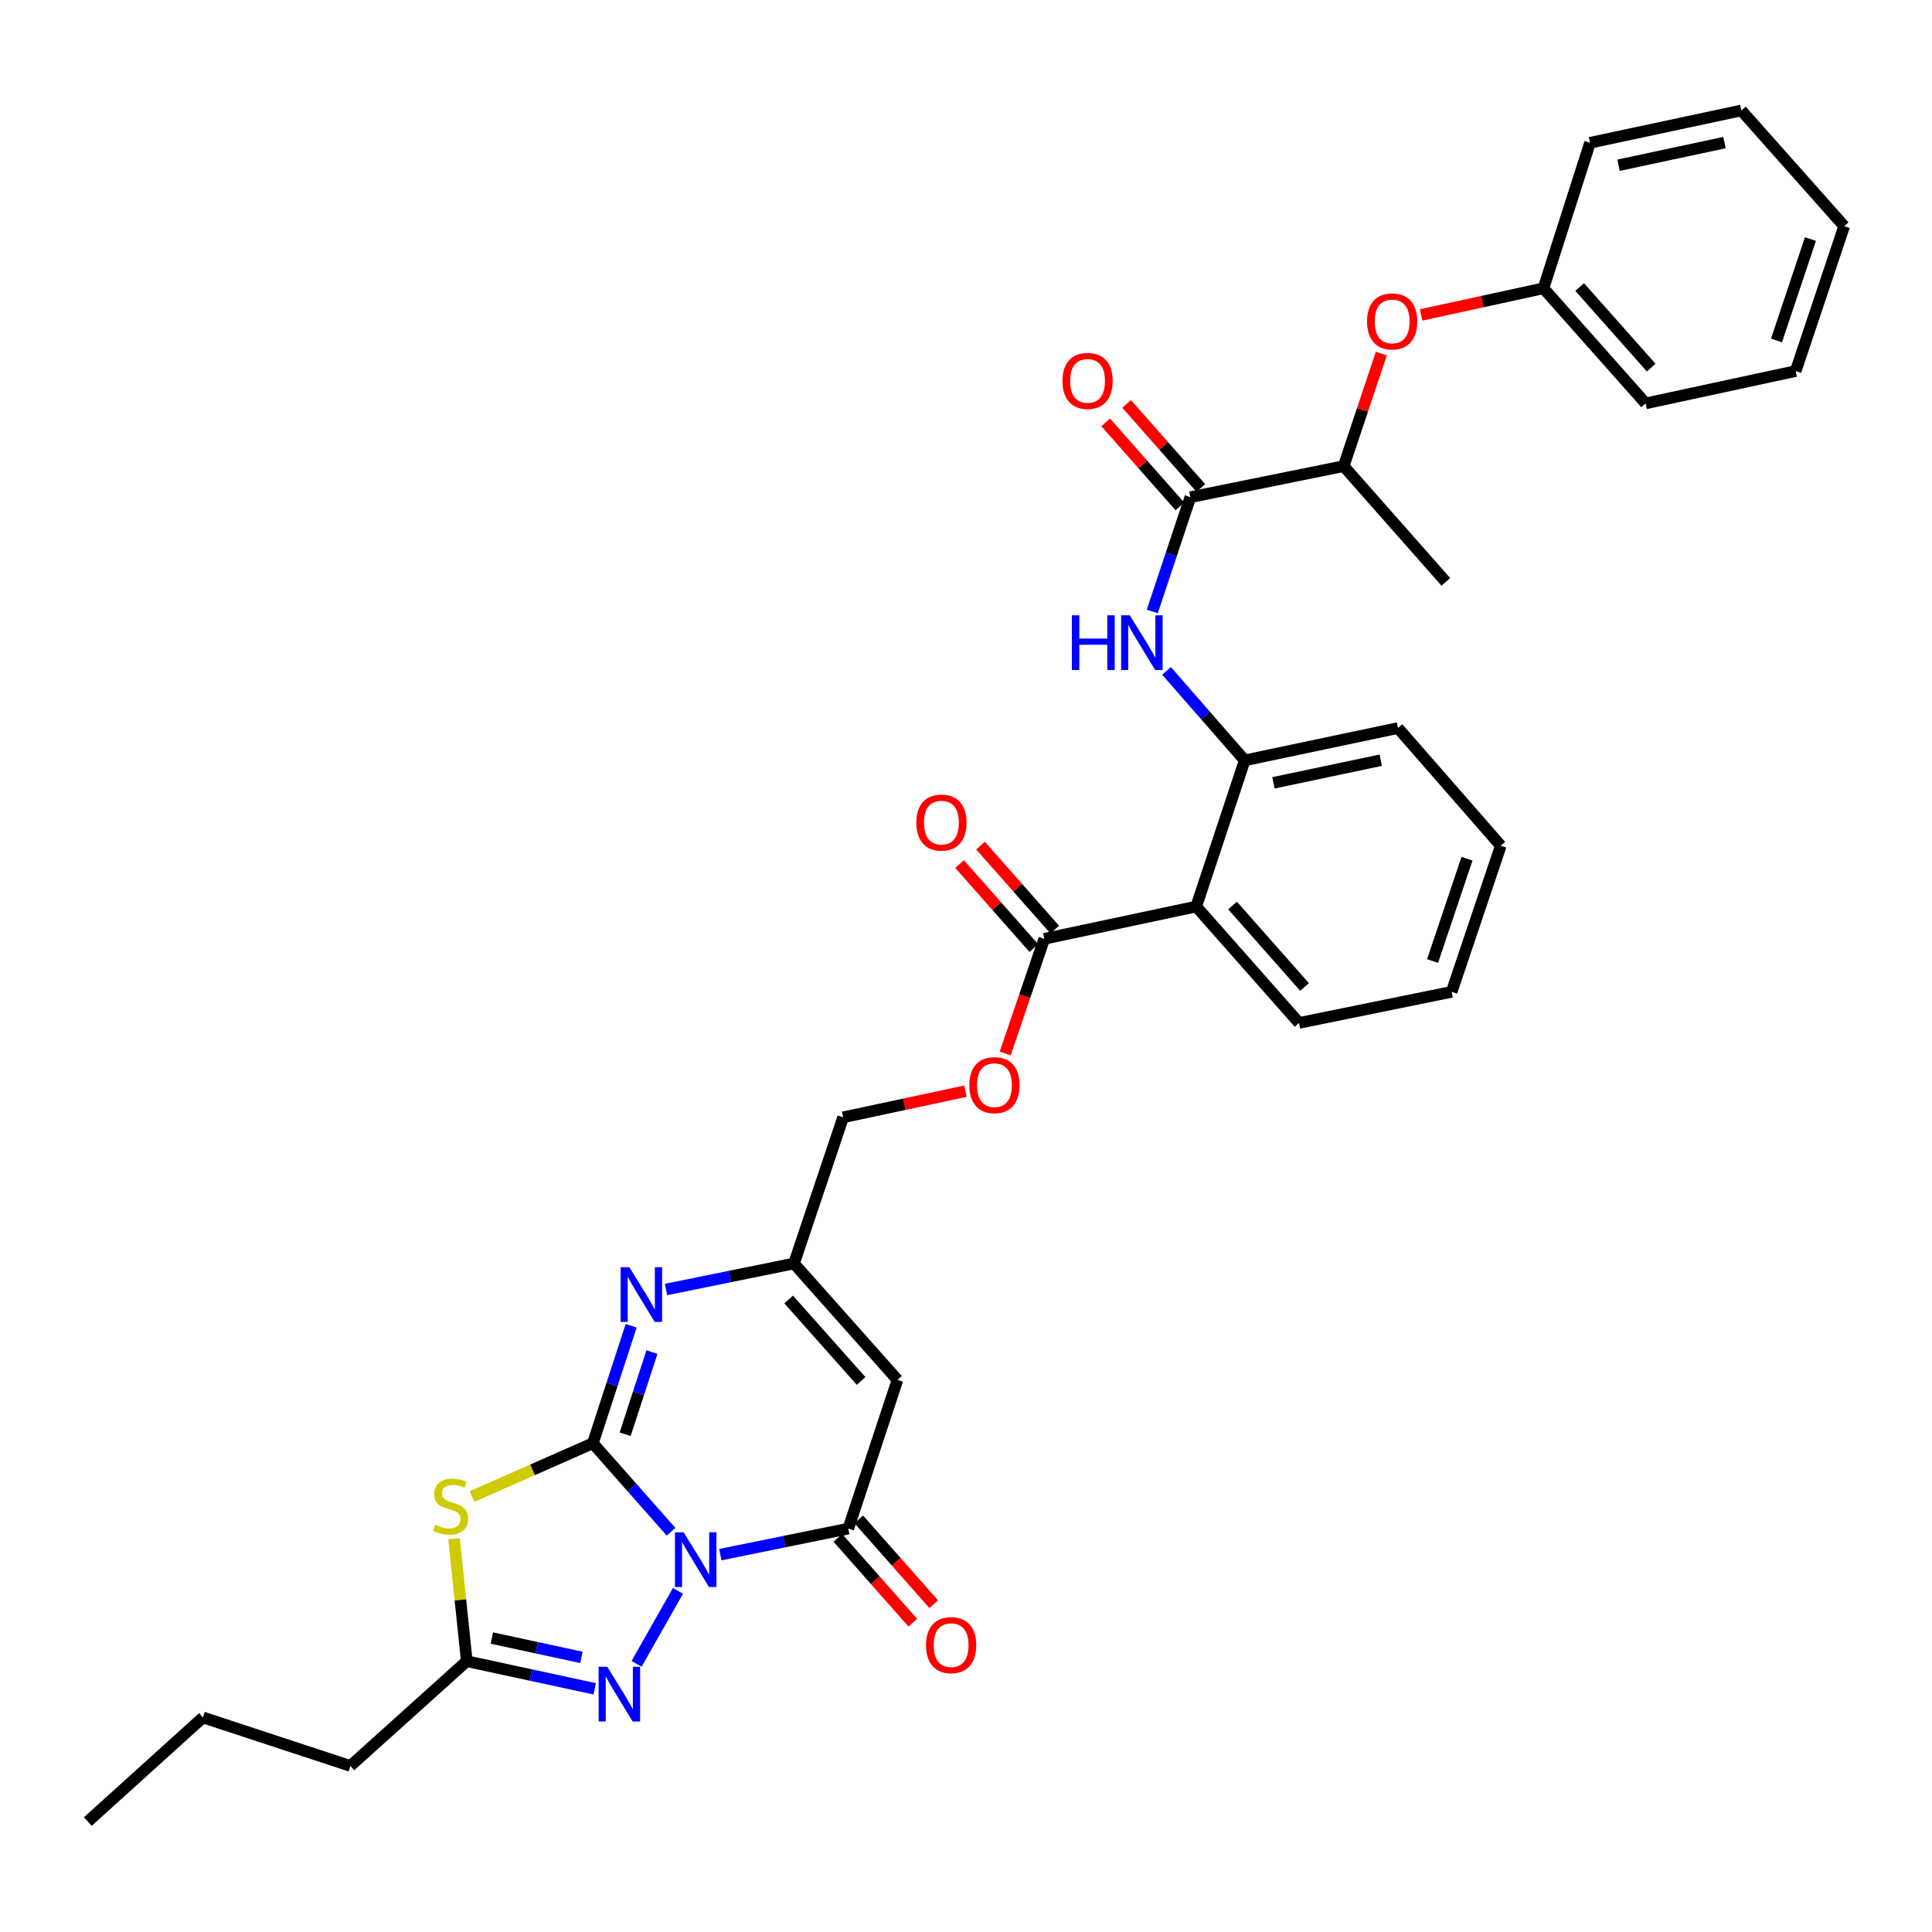 <?xml version='1.0' encoding='iso-8859-1'?>
<svg version='1.1' baseProfile='full'
              xmlns='http://www.w3.org/2000/svg'
                      xmlns:rdkit='http://www.rdkit.org/xml'
                      xmlns:xlink='http://www.w3.org/1999/xlink'
                  xml:space='preserve'
width='1000px' height='1000px' viewBox='0 0 1000 1000'>
<!-- END OF HEADER -->
<rect style='opacity:1.0;fill:#FFFFFF;stroke:none' width='1000' height='1000' x='0' y='0'> </rect>
<path class='bond-0' d='M 347.337,792.839 L 327.099,769.928' style='fill:none;fill-rule:evenodd;stroke:#0000FF;stroke-width:6px;stroke-linecap:butt;stroke-linejoin:miter;stroke-opacity:1' />
<path class='bond-0' d='M 327.099,769.928 L 306.861,747.016' style='fill:none;fill-rule:evenodd;stroke:#000000;stroke-width:6px;stroke-linecap:butt;stroke-linejoin:miter;stroke-opacity:1' />
<path class='bond-2' d='M 372.843,804.679 L 405.96,797.942' style='fill:none;fill-rule:evenodd;stroke:#0000FF;stroke-width:6px;stroke-linecap:butt;stroke-linejoin:miter;stroke-opacity:1' />
<path class='bond-2' d='M 405.96,797.942 L 439.077,791.206' style='fill:none;fill-rule:evenodd;stroke:#000000;stroke-width:6px;stroke-linecap:butt;stroke-linejoin:miter;stroke-opacity:1' />
<path class='bond-3' d='M 350.917,823.434 L 329.492,861.192' style='fill:none;fill-rule:evenodd;stroke:#0000FF;stroke-width:6px;stroke-linecap:butt;stroke-linejoin:miter;stroke-opacity:1' />
<path class='bond-1' d='M 306.861,747.016 L 275.597,760.813' style='fill:none;fill-rule:evenodd;stroke:#000000;stroke-width:6px;stroke-linecap:butt;stroke-linejoin:miter;stroke-opacity:1' />
<path class='bond-1' d='M 275.597,760.813 L 244.332,774.609' style='fill:none;fill-rule:evenodd;stroke:#CCCC00;stroke-width:6px;stroke-linecap:butt;stroke-linejoin:miter;stroke-opacity:1' />
<path class='bond-4' d='M 306.861,747.016 L 316.777,716.621' style='fill:none;fill-rule:evenodd;stroke:#000000;stroke-width:6px;stroke-linecap:butt;stroke-linejoin:miter;stroke-opacity:1' />
<path class='bond-4' d='M 316.777,716.621 L 326.693,686.225' style='fill:none;fill-rule:evenodd;stroke:#0000FF;stroke-width:6px;stroke-linecap:butt;stroke-linejoin:miter;stroke-opacity:1' />
<path class='bond-4' d='M 323.57,742.378 L 330.511,721.101' style='fill:none;fill-rule:evenodd;stroke:#000000;stroke-width:6px;stroke-linecap:butt;stroke-linejoin:miter;stroke-opacity:1' />
<path class='bond-4' d='M 330.511,721.101 L 337.452,699.825' style='fill:none;fill-rule:evenodd;stroke:#0000FF;stroke-width:6px;stroke-linecap:butt;stroke-linejoin:miter;stroke-opacity:1' />
<path class='bond-34' d='M 235,796.403 L 238.302,828.114' style='fill:none;fill-rule:evenodd;stroke:#CCCC00;stroke-width:6px;stroke-linecap:butt;stroke-linejoin:miter;stroke-opacity:1' />
<path class='bond-34' d='M 238.302,828.114 L 241.603,859.826' style='fill:none;fill-rule:evenodd;stroke:#000000;stroke-width:6px;stroke-linecap:butt;stroke-linejoin:miter;stroke-opacity:1' />
<path class='bond-5' d='M 439.077,791.206 L 464.534,714.215' style='fill:none;fill-rule:evenodd;stroke:#000000;stroke-width:6px;stroke-linecap:butt;stroke-linejoin:miter;stroke-opacity:1' />
<path class='bond-15' d='M 433.664,795.988 L 453.063,817.944' style='fill:none;fill-rule:evenodd;stroke:#000000;stroke-width:6px;stroke-linecap:butt;stroke-linejoin:miter;stroke-opacity:1' />
<path class='bond-15' d='M 453.063,817.944 L 472.462,839.9' style='fill:none;fill-rule:evenodd;stroke:#FF0000;stroke-width:6px;stroke-linecap:butt;stroke-linejoin:miter;stroke-opacity:1' />
<path class='bond-15' d='M 444.49,786.423 L 463.889,808.379' style='fill:none;fill-rule:evenodd;stroke:#000000;stroke-width:6px;stroke-linecap:butt;stroke-linejoin:miter;stroke-opacity:1' />
<path class='bond-15' d='M 463.889,808.379 L 483.288,830.335' style='fill:none;fill-rule:evenodd;stroke:#FF0000;stroke-width:6px;stroke-linecap:butt;stroke-linejoin:miter;stroke-opacity:1' />
<path class='bond-6' d='M 307.825,874.132 L 274.714,866.979' style='fill:none;fill-rule:evenodd;stroke:#0000FF;stroke-width:6px;stroke-linecap:butt;stroke-linejoin:miter;stroke-opacity:1' />
<path class='bond-6' d='M 274.714,866.979 L 241.603,859.826' style='fill:none;fill-rule:evenodd;stroke:#000000;stroke-width:6px;stroke-linecap:butt;stroke-linejoin:miter;stroke-opacity:1' />
<path class='bond-6' d='M 300.942,857.865 L 277.765,852.858' style='fill:none;fill-rule:evenodd;stroke:#0000FF;stroke-width:6px;stroke-linecap:butt;stroke-linejoin:miter;stroke-opacity:1' />
<path class='bond-6' d='M 277.765,852.858 L 254.587,847.851' style='fill:none;fill-rule:evenodd;stroke:#000000;stroke-width:6px;stroke-linecap:butt;stroke-linejoin:miter;stroke-opacity:1' />
<path class='bond-35' d='M 344.728,667.447 L 377.845,660.71' style='fill:none;fill-rule:evenodd;stroke:#0000FF;stroke-width:6px;stroke-linecap:butt;stroke-linejoin:miter;stroke-opacity:1' />
<path class='bond-35' d='M 377.845,660.71 L 410.963,653.974' style='fill:none;fill-rule:evenodd;stroke:#000000;stroke-width:6px;stroke-linecap:butt;stroke-linejoin:miter;stroke-opacity:1' />
<path class='bond-8' d='M 464.534,714.215 L 410.963,653.974' style='fill:none;fill-rule:evenodd;stroke:#000000;stroke-width:6px;stroke-linecap:butt;stroke-linejoin:miter;stroke-opacity:1' />
<path class='bond-8' d='M 445.703,714.779 L 408.203,672.61' style='fill:none;fill-rule:evenodd;stroke:#000000;stroke-width:6px;stroke-linecap:butt;stroke-linejoin:miter;stroke-opacity:1' />
<path class='bond-22' d='M 241.603,859.826 L 181.354,914.048' style='fill:none;fill-rule:evenodd;stroke:#000000;stroke-width:6px;stroke-linecap:butt;stroke-linejoin:miter;stroke-opacity:1' />
<path class='bond-7' d='M 619.158,469.221 L 540.514,485.939' style='fill:none;fill-rule:evenodd;stroke:#000000;stroke-width:6px;stroke-linecap:butt;stroke-linejoin:miter;stroke-opacity:1' />
<path class='bond-12' d='M 619.158,469.221 L 644.263,393.563' style='fill:none;fill-rule:evenodd;stroke:#000000;stroke-width:6px;stroke-linecap:butt;stroke-linejoin:miter;stroke-opacity:1' />
<path class='bond-21' d='M 619.158,469.221 L 672.385,529.462' style='fill:none;fill-rule:evenodd;stroke:#000000;stroke-width:6px;stroke-linecap:butt;stroke-linejoin:miter;stroke-opacity:1' />
<path class='bond-21' d='M 637.968,468.692 L 675.227,510.861' style='fill:none;fill-rule:evenodd;stroke:#000000;stroke-width:6px;stroke-linecap:butt;stroke-linejoin:miter;stroke-opacity:1' />
<path class='bond-19' d='M 410.963,653.974 L 436.404,578.323' style='fill:none;fill-rule:evenodd;stroke:#000000;stroke-width:6px;stroke-linecap:butt;stroke-linejoin:miter;stroke-opacity:1' />
<path class='bond-9' d='M 616.132,257.342 L 606.275,286.919' style='fill:none;fill-rule:evenodd;stroke:#000000;stroke-width:6px;stroke-linecap:butt;stroke-linejoin:miter;stroke-opacity:1' />
<path class='bond-9' d='M 606.275,286.919 L 596.417,316.495' style='fill:none;fill-rule:evenodd;stroke:#0000FF;stroke-width:6px;stroke-linecap:butt;stroke-linejoin:miter;stroke-opacity:1' />
<path class='bond-13' d='M 616.132,257.342 L 695.483,241.266' style='fill:none;fill-rule:evenodd;stroke:#000000;stroke-width:6px;stroke-linecap:butt;stroke-linejoin:miter;stroke-opacity:1' />
<path class='bond-17' d='M 621.547,252.561 L 602.345,230.813' style='fill:none;fill-rule:evenodd;stroke:#000000;stroke-width:6px;stroke-linecap:butt;stroke-linejoin:miter;stroke-opacity:1' />
<path class='bond-17' d='M 602.345,230.813 L 583.143,209.066' style='fill:none;fill-rule:evenodd;stroke:#FF0000;stroke-width:6px;stroke-linecap:butt;stroke-linejoin:miter;stroke-opacity:1' />
<path class='bond-17' d='M 610.718,262.123 L 591.516,240.375' style='fill:none;fill-rule:evenodd;stroke:#000000;stroke-width:6px;stroke-linecap:butt;stroke-linejoin:miter;stroke-opacity:1' />
<path class='bond-17' d='M 591.516,240.375 L 572.314,218.627' style='fill:none;fill-rule:evenodd;stroke:#FF0000;stroke-width:6px;stroke-linecap:butt;stroke-linejoin:miter;stroke-opacity:1' />
<path class='bond-10' d='M 603.798,347.247 L 624.03,370.405' style='fill:none;fill-rule:evenodd;stroke:#0000FF;stroke-width:6px;stroke-linecap:butt;stroke-linejoin:miter;stroke-opacity:1' />
<path class='bond-10' d='M 624.03,370.405 L 644.263,393.563' style='fill:none;fill-rule:evenodd;stroke:#000000;stroke-width:6px;stroke-linecap:butt;stroke-linejoin:miter;stroke-opacity:1' />
<path class='bond-11' d='M 540.514,485.939 L 530.402,515.605' style='fill:none;fill-rule:evenodd;stroke:#000000;stroke-width:6px;stroke-linecap:butt;stroke-linejoin:miter;stroke-opacity:1' />
<path class='bond-11' d='M 530.402,515.605 L 520.29,545.271' style='fill:none;fill-rule:evenodd;stroke:#FF0000;stroke-width:6px;stroke-linecap:butt;stroke-linejoin:miter;stroke-opacity:1' />
<path class='bond-18' d='M 545.927,481.156 L 526.722,459.421' style='fill:none;fill-rule:evenodd;stroke:#000000;stroke-width:6px;stroke-linecap:butt;stroke-linejoin:miter;stroke-opacity:1' />
<path class='bond-18' d='M 526.722,459.421 L 507.517,437.685' style='fill:none;fill-rule:evenodd;stroke:#FF0000;stroke-width:6px;stroke-linecap:butt;stroke-linejoin:miter;stroke-opacity:1' />
<path class='bond-18' d='M 535.101,490.722 L 515.896,468.986' style='fill:none;fill-rule:evenodd;stroke:#000000;stroke-width:6px;stroke-linecap:butt;stroke-linejoin:miter;stroke-opacity:1' />
<path class='bond-18' d='M 515.896,468.986 L 496.691,447.25' style='fill:none;fill-rule:evenodd;stroke:#FF0000;stroke-width:6px;stroke-linecap:butt;stroke-linejoin:miter;stroke-opacity:1' />
<path class='bond-23' d='M 644.263,393.563 L 723.589,376.837' style='fill:none;fill-rule:evenodd;stroke:#000000;stroke-width:6px;stroke-linecap:butt;stroke-linejoin:miter;stroke-opacity:1' />
<path class='bond-23' d='M 659.142,405.189 L 714.67,393.481' style='fill:none;fill-rule:evenodd;stroke:#000000;stroke-width:6px;stroke-linecap:butt;stroke-linejoin:miter;stroke-opacity:1' />
<path class='bond-16' d='M 695.483,241.266 L 705.23,212.143' style='fill:none;fill-rule:evenodd;stroke:#000000;stroke-width:6px;stroke-linecap:butt;stroke-linejoin:miter;stroke-opacity:1' />
<path class='bond-16' d='M 705.23,212.143 L 714.978,183.019' style='fill:none;fill-rule:evenodd;stroke:#FF0000;stroke-width:6px;stroke-linecap:butt;stroke-linejoin:miter;stroke-opacity:1' />
<path class='bond-24' d='M 695.483,241.266 L 748.364,301.178' style='fill:none;fill-rule:evenodd;stroke:#000000;stroke-width:6px;stroke-linecap:butt;stroke-linejoin:miter;stroke-opacity:1' />
<path class='bond-14' d='M 499.725,564.795 L 468.065,571.559' style='fill:none;fill-rule:evenodd;stroke:#FF0000;stroke-width:6px;stroke-linecap:butt;stroke-linejoin:miter;stroke-opacity:1' />
<path class='bond-14' d='M 468.065,571.559 L 436.404,578.323' style='fill:none;fill-rule:evenodd;stroke:#000000;stroke-width:6px;stroke-linecap:butt;stroke-linejoin:miter;stroke-opacity:1' />
<path class='bond-20' d='M 735.583,163.013 L 767.243,156.116' style='fill:none;fill-rule:evenodd;stroke:#FF0000;stroke-width:6px;stroke-linecap:butt;stroke-linejoin:miter;stroke-opacity:1' />
<path class='bond-20' d='M 767.243,156.116 L 798.902,149.219' style='fill:none;fill-rule:evenodd;stroke:#000000;stroke-width:6px;stroke-linecap:butt;stroke-linejoin:miter;stroke-opacity:1' />
<path class='bond-25' d='M 798.902,149.219 L 851.784,208.794' style='fill:none;fill-rule:evenodd;stroke:#000000;stroke-width:6px;stroke-linecap:butt;stroke-linejoin:miter;stroke-opacity:1' />
<path class='bond-25' d='M 817.639,148.565 L 854.656,190.268' style='fill:none;fill-rule:evenodd;stroke:#000000;stroke-width:6px;stroke-linecap:butt;stroke-linejoin:miter;stroke-opacity:1' />
<path class='bond-26' d='M 798.902,149.219 L 822.996,73.906' style='fill:none;fill-rule:evenodd;stroke:#000000;stroke-width:6px;stroke-linecap:butt;stroke-linejoin:miter;stroke-opacity:1' />
<path class='bond-28' d='M 672.385,529.462 L 751.366,513.379' style='fill:none;fill-rule:evenodd;stroke:#000000;stroke-width:6px;stroke-linecap:butt;stroke-linejoin:miter;stroke-opacity:1' />
<path class='bond-27' d='M 181.354,914.048 L 105.046,888.943' style='fill:none;fill-rule:evenodd;stroke:#000000;stroke-width:6px;stroke-linecap:butt;stroke-linejoin:miter;stroke-opacity:1' />
<path class='bond-36' d='M 723.589,376.837 L 776.816,437.744' style='fill:none;fill-rule:evenodd;stroke:#000000;stroke-width:6px;stroke-linecap:butt;stroke-linejoin:miter;stroke-opacity:1' />
<path class='bond-32' d='M 851.784,208.794 L 929.441,192.061' style='fill:none;fill-rule:evenodd;stroke:#000000;stroke-width:6px;stroke-linecap:butt;stroke-linejoin:miter;stroke-opacity:1' />
<path class='bond-31' d='M 822.996,73.906 L 901.319,57.172' style='fill:none;fill-rule:evenodd;stroke:#000000;stroke-width:6px;stroke-linecap:butt;stroke-linejoin:miter;stroke-opacity:1' />
<path class='bond-31' d='M 837.762,85.523 L 892.589,73.81' style='fill:none;fill-rule:evenodd;stroke:#000000;stroke-width:6px;stroke-linecap:butt;stroke-linejoin:miter;stroke-opacity:1' />
<path class='bond-30' d='M 105.046,888.943 L 45.455,942.828' style='fill:none;fill-rule:evenodd;stroke:#000000;stroke-width:6px;stroke-linecap:butt;stroke-linejoin:miter;stroke-opacity:1' />
<path class='bond-29' d='M 751.366,513.379 L 776.816,437.744' style='fill:none;fill-rule:evenodd;stroke:#000000;stroke-width:6px;stroke-linecap:butt;stroke-linejoin:miter;stroke-opacity:1' />
<path class='bond-29' d='M 741.491,497.427 L 759.306,444.482' style='fill:none;fill-rule:evenodd;stroke:#000000;stroke-width:6px;stroke-linecap:butt;stroke-linejoin:miter;stroke-opacity:1' />
<path class='bond-33' d='M 901.319,57.172 L 954.545,117.076' style='fill:none;fill-rule:evenodd;stroke:#000000;stroke-width:6px;stroke-linecap:butt;stroke-linejoin:miter;stroke-opacity:1' />
<path class='bond-37' d='M 929.441,192.061 L 954.545,117.076' style='fill:none;fill-rule:evenodd;stroke:#000000;stroke-width:6px;stroke-linecap:butt;stroke-linejoin:miter;stroke-opacity:1' />
<path class='bond-37' d='M 919.508,176.227 L 937.081,123.737' style='fill:none;fill-rule:evenodd;stroke:#000000;stroke-width:6px;stroke-linecap:butt;stroke-linejoin:miter;stroke-opacity:1' />
<path  class='atom-0' d='M 353.827 793.113
L 363.107 808.113
Q 364.027 809.593, 365.507 812.273
Q 366.987 814.953, 367.067 815.113
L 367.067 793.113
L 370.827 793.113
L 370.827 821.433
L 366.947 821.433
L 356.987 805.033
Q 355.827 803.113, 354.587 800.913
Q 353.387 798.713, 353.027 798.033
L 353.027 821.433
L 349.347 821.433
L 349.347 793.113
L 353.827 793.113
' fill='#0000FF'/>
<path  class='atom-2' d='M 225.241 789.224
Q 225.561 789.344, 226.881 789.904
Q 228.201 790.464, 229.641 790.824
Q 231.121 791.144, 232.561 791.144
Q 235.241 791.144, 236.801 789.864
Q 238.361 788.544, 238.361 786.264
Q 238.361 784.704, 237.561 783.744
Q 236.801 782.784, 235.601 782.264
Q 234.401 781.744, 232.401 781.144
Q 229.881 780.384, 228.361 779.664
Q 226.881 778.944, 225.801 777.424
Q 224.761 775.904, 224.761 773.344
Q 224.761 769.784, 227.161 767.584
Q 229.601 765.384, 234.401 765.384
Q 237.681 765.384, 241.401 766.944
L 240.481 770.024
Q 237.081 768.624, 234.521 768.624
Q 231.761 768.624, 230.241 769.784
Q 228.721 770.904, 228.761 772.864
Q 228.761 774.384, 229.521 775.304
Q 230.321 776.224, 231.441 776.744
Q 232.601 777.264, 234.521 777.864
Q 237.081 778.664, 238.601 779.464
Q 240.121 780.264, 241.201 781.904
Q 242.321 783.504, 242.321 786.264
Q 242.321 790.184, 239.681 792.304
Q 237.081 794.384, 232.721 794.384
Q 230.201 794.384, 228.281 793.824
Q 226.401 793.304, 224.161 792.384
L 225.241 789.224
' fill='#CCCC00'/>
<path  class='atom-4' d='M 314.325 862.728
L 323.605 877.728
Q 324.525 879.208, 326.005 881.888
Q 327.485 884.568, 327.565 884.728
L 327.565 862.728
L 331.325 862.728
L 331.325 891.048
L 327.445 891.048
L 317.485 874.648
Q 316.325 872.728, 315.085 870.528
Q 313.885 868.328, 313.525 867.648
L 313.525 891.048
L 309.845 891.048
L 309.845 862.728
L 314.325 862.728
' fill='#0000FF'/>
<path  class='atom-5' d='M 325.713 655.881
L 334.993 670.881
Q 335.913 672.361, 337.393 675.041
Q 338.873 677.721, 338.953 677.881
L 338.953 655.881
L 342.713 655.881
L 342.713 684.201
L 338.833 684.201
L 328.873 667.801
Q 327.713 665.881, 326.473 663.681
Q 325.273 661.481, 324.913 660.801
L 324.913 684.201
L 321.233 684.201
L 321.233 655.881
L 325.713 655.881
' fill='#0000FF'/>
<path  class='atom-11' d='M 554.816 318.479
L 558.656 318.479
L 558.656 330.519
L 573.136 330.519
L 573.136 318.479
L 576.976 318.479
L 576.976 346.799
L 573.136 346.799
L 573.136 333.719
L 558.656 333.719
L 558.656 346.799
L 554.816 346.799
L 554.816 318.479
' fill='#0000FF'/>
<path  class='atom-11' d='M 584.776 318.479
L 594.056 333.479
Q 594.976 334.959, 596.456 337.639
Q 597.936 340.319, 598.016 340.479
L 598.016 318.479
L 601.776 318.479
L 601.776 346.799
L 597.896 346.799
L 587.936 330.399
Q 586.776 328.479, 585.536 326.279
Q 584.336 324.079, 583.976 323.399
L 583.976 346.799
L 580.296 346.799
L 580.296 318.479
L 584.776 318.479
' fill='#0000FF'/>
<path  class='atom-15' d='M 501.727 561.669
Q 501.727 554.869, 505.087 551.069
Q 508.447 547.269, 514.727 547.269
Q 521.007 547.269, 524.367 551.069
Q 527.727 554.869, 527.727 561.669
Q 527.727 568.549, 524.327 572.469
Q 520.927 576.349, 514.727 576.349
Q 508.487 576.349, 505.087 572.469
Q 501.727 568.589, 501.727 561.669
M 514.727 573.149
Q 519.047 573.149, 521.367 570.269
Q 523.727 567.349, 523.727 561.669
Q 523.727 556.109, 521.367 553.309
Q 519.047 550.469, 514.727 550.469
Q 510.407 550.469, 508.047 553.269
Q 505.727 556.069, 505.727 561.669
Q 505.727 567.389, 508.047 570.269
Q 510.407 573.149, 514.727 573.149
' fill='#FF0000'/>
<path  class='atom-16' d='M 479.303 851.527
Q 479.303 844.727, 482.663 840.927
Q 486.023 837.127, 492.303 837.127
Q 498.583 837.127, 501.943 840.927
Q 505.303 844.727, 505.303 851.527
Q 505.303 858.407, 501.903 862.327
Q 498.503 866.207, 492.303 866.207
Q 486.063 866.207, 482.663 862.327
Q 479.303 858.447, 479.303 851.527
M 492.303 863.007
Q 496.623 863.007, 498.943 860.127
Q 501.303 857.207, 501.303 851.527
Q 501.303 845.967, 498.943 843.167
Q 496.623 840.327, 492.303 840.327
Q 487.983 840.327, 485.623 843.127
Q 483.303 845.927, 483.303 851.527
Q 483.303 857.247, 485.623 860.127
Q 487.983 863.007, 492.303 863.007
' fill='#FF0000'/>
<path  class='atom-17' d='M 707.579 166.362
Q 707.579 159.562, 710.939 155.762
Q 714.299 151.962, 720.579 151.962
Q 726.859 151.962, 730.219 155.762
Q 733.579 159.562, 733.579 166.362
Q 733.579 173.242, 730.179 177.162
Q 726.779 181.042, 720.579 181.042
Q 714.339 181.042, 710.939 177.162
Q 707.579 173.282, 707.579 166.362
M 720.579 177.842
Q 724.899 177.842, 727.219 174.962
Q 729.579 172.042, 729.579 166.362
Q 729.579 160.802, 727.219 158.002
Q 724.899 155.162, 720.579 155.162
Q 716.259 155.162, 713.899 157.962
Q 711.579 160.762, 711.579 166.362
Q 711.579 172.082, 713.899 174.962
Q 716.259 177.842, 720.579 177.842
' fill='#FF0000'/>
<path  class='atom-18' d='M 549.922 197.157
Q 549.922 190.357, 553.282 186.557
Q 556.642 182.757, 562.922 182.757
Q 569.202 182.757, 572.562 186.557
Q 575.922 190.357, 575.922 197.157
Q 575.922 204.037, 572.522 207.957
Q 569.122 211.837, 562.922 211.837
Q 556.682 211.837, 553.282 207.957
Q 549.922 204.077, 549.922 197.157
M 562.922 208.637
Q 567.242 208.637, 569.562 205.757
Q 571.922 202.837, 571.922 197.157
Q 571.922 191.597, 569.562 188.797
Q 567.242 185.957, 562.922 185.957
Q 558.602 185.957, 556.242 188.757
Q 553.922 191.557, 553.922 197.157
Q 553.922 202.877, 556.242 205.757
Q 558.602 208.637, 562.922 208.637
' fill='#FF0000'/>
<path  class='atom-19' d='M 474.287 425.778
Q 474.287 418.978, 477.647 415.178
Q 481.007 411.378, 487.287 411.378
Q 493.567 411.378, 496.927 415.178
Q 500.287 418.978, 500.287 425.778
Q 500.287 432.658, 496.887 436.578
Q 493.487 440.458, 487.287 440.458
Q 481.047 440.458, 477.647 436.578
Q 474.287 432.698, 474.287 425.778
M 487.287 437.258
Q 491.607 437.258, 493.927 434.378
Q 496.287 431.458, 496.287 425.778
Q 496.287 420.218, 493.927 417.418
Q 491.607 414.578, 487.287 414.578
Q 482.967 414.578, 480.607 417.378
Q 478.287 420.178, 478.287 425.778
Q 478.287 431.498, 480.607 434.378
Q 482.967 437.258, 487.287 437.258
' fill='#FF0000'/>
</svg>

